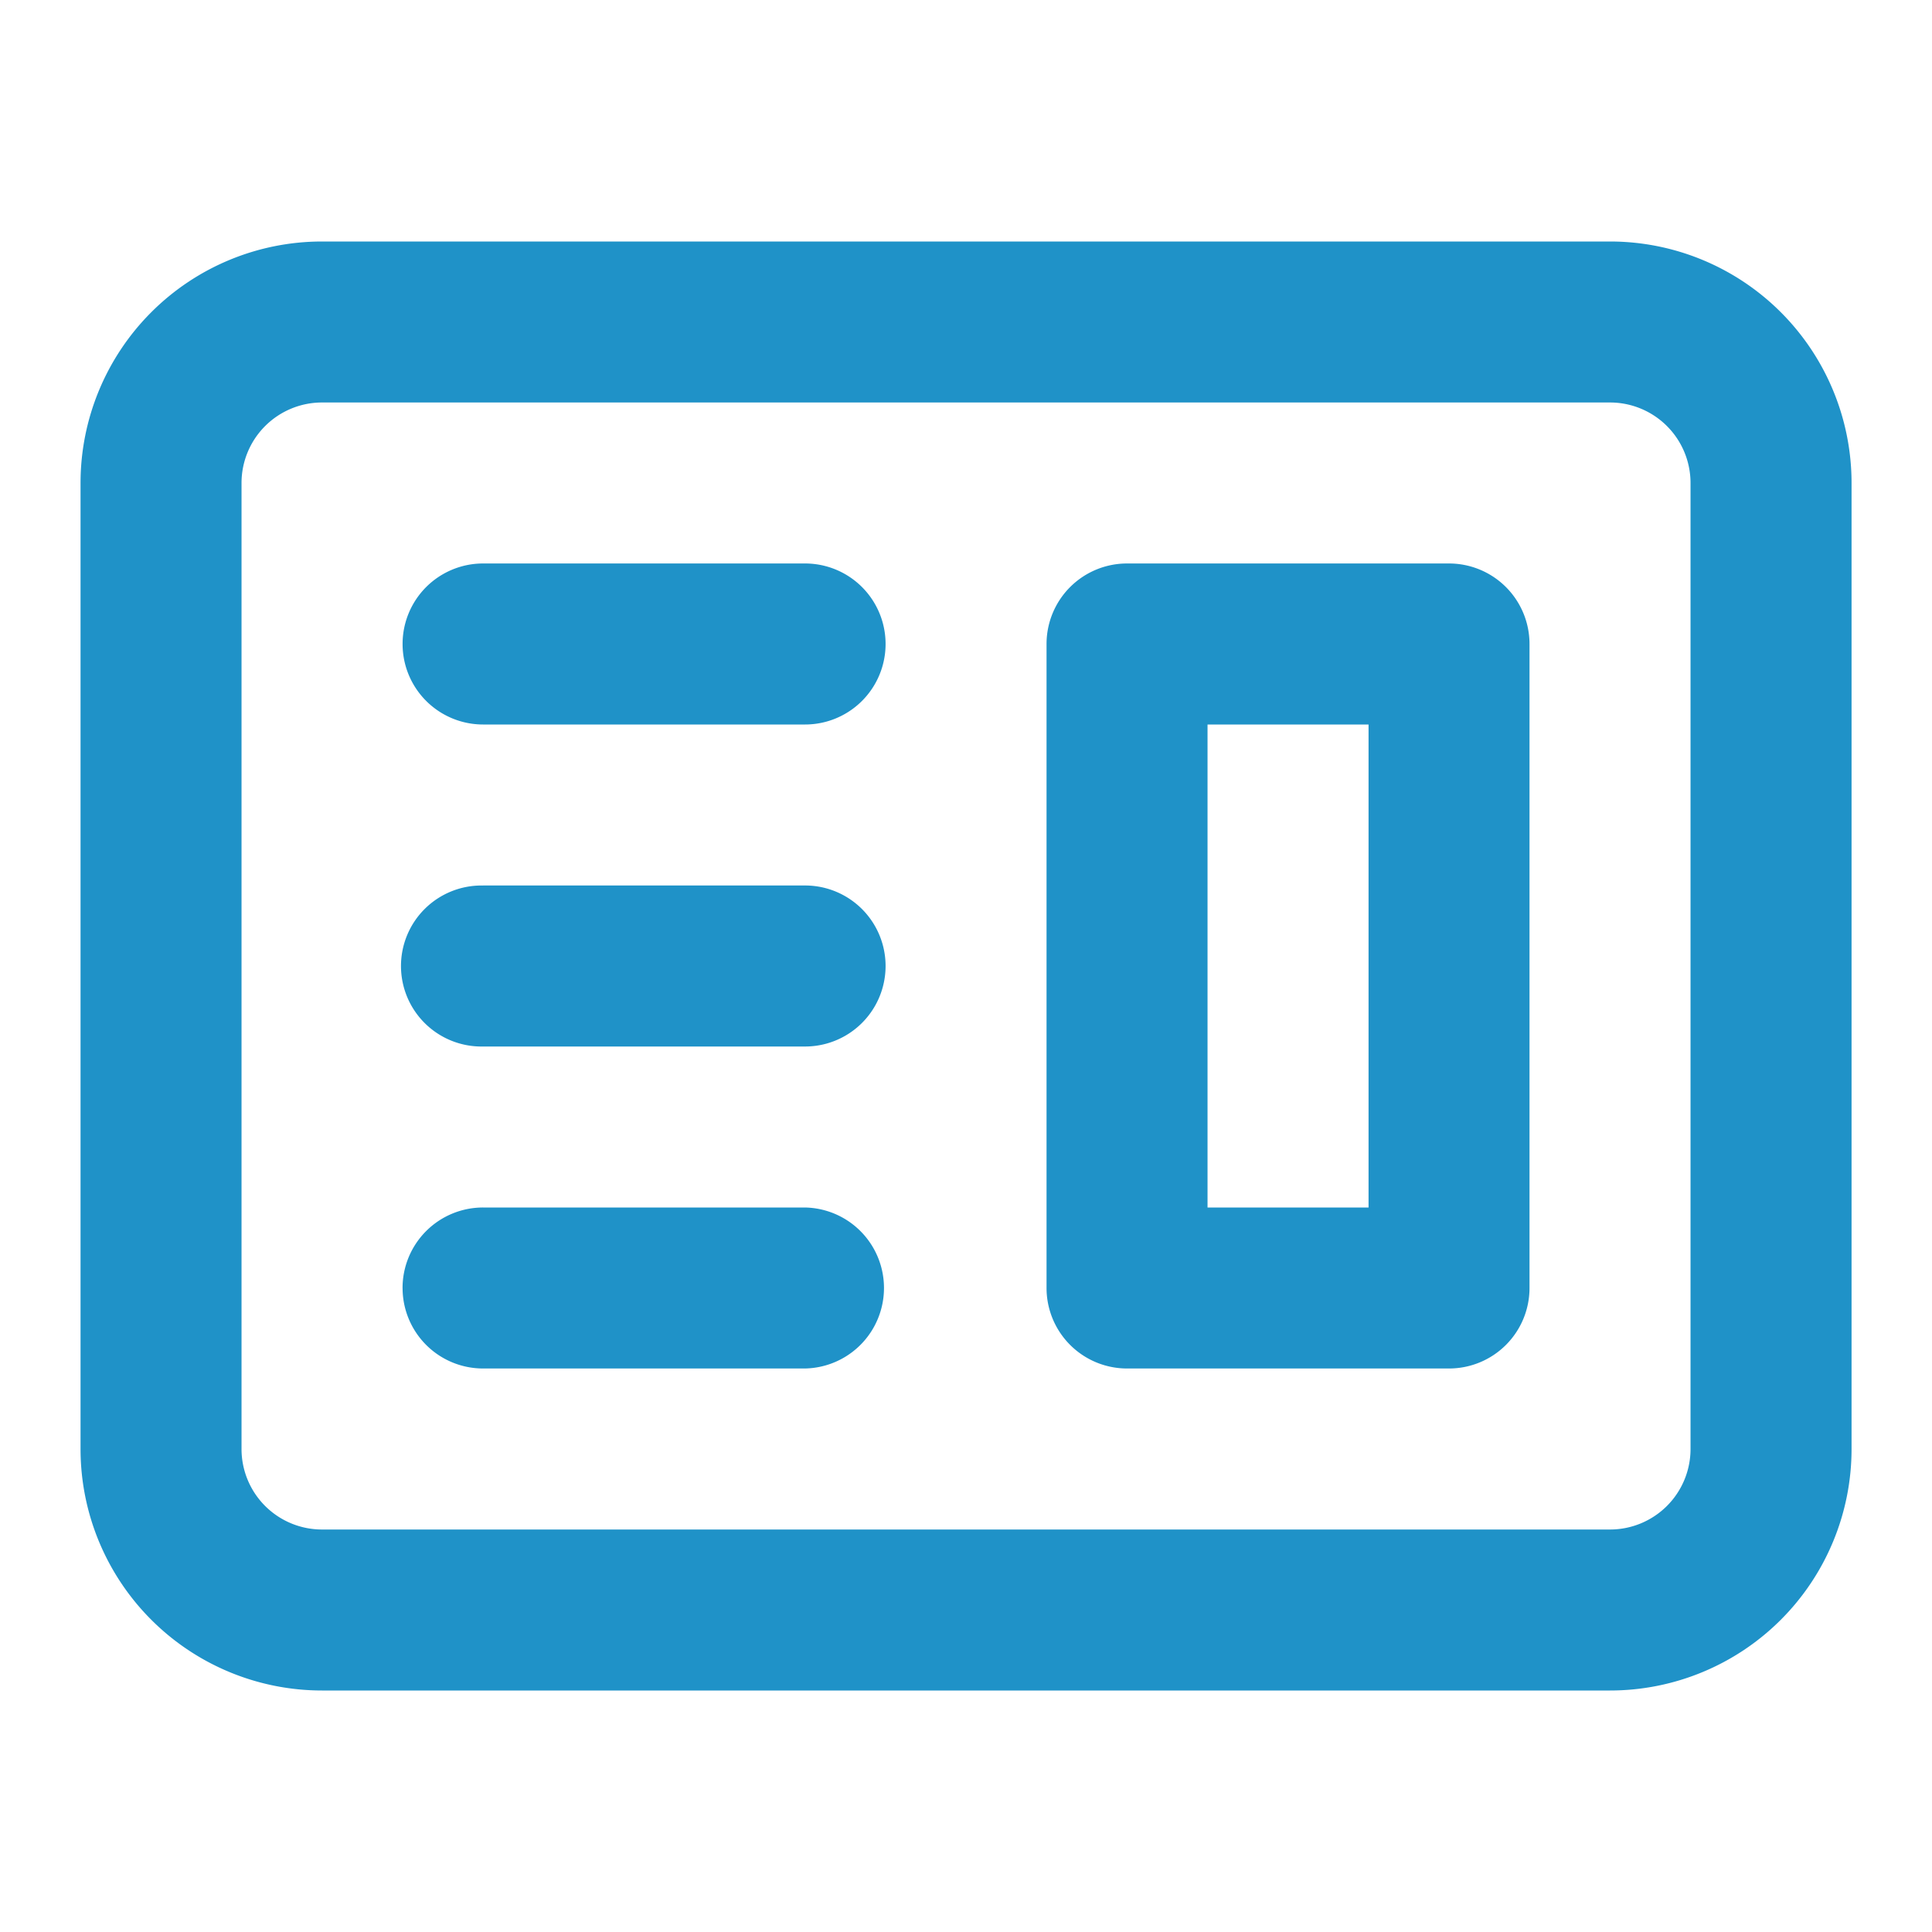 <?xml version="1.0" encoding="UTF-8"?> <svg xmlns="http://www.w3.org/2000/svg" fill="none" viewBox="0 0 61 61"><path fill-rule="evenodd" clip-rule="evenodd" d="M35.585 17.791a2.542 2.542 0 0 0-2.542 2.542v20.334a2.542 2.542 0 0 0 2.542 2.541H45.75a2.541 2.541 0 0 0 2.542-2.541V20.332a2.542 2.542 0 0 0-2.542-2.541H35.585Zm7.625 5.084h-5.084v15.25h5.084v-15.25Z" fill="#1F92C8"></path><path d="M15.253 17.791a2.542 2.542 0 1 0 0 5.084h10.166a2.541 2.541 0 1 0 0-5.084H15.253ZM15.253 27.959a2.542 2.542 0 1 0 0 5.083h10.166a2.542 2.542 0 0 0 0-5.084H15.253ZM12.71 40.667a2.542 2.542 0 0 1 2.543-2.542h10.166a2.542 2.542 0 0 1 0 5.083H15.253a2.541 2.541 0 0 1-2.542-2.541Z" fill="#1F92C8"></path><path fill-rule="evenodd" clip-rule="evenodd" d="M10.168 7.625a7.625 7.625 0 0 0-7.625 7.625v30.5a7.625 7.625 0 0 0 7.625 7.625h40.667a7.625 7.625 0 0 0 7.625-7.625v-30.5a7.625 7.625 0 0 0-7.625-7.625H10.168Zm40.667 5.083H10.168a2.542 2.542 0 0 0-2.542 2.542v30.5a2.541 2.541 0 0 0 2.542 2.542h40.667a2.542 2.542 0 0 0 2.541-2.542v-30.5a2.542 2.542 0 0 0-2.541-2.542Z" fill="#1F92C8"></path></svg> 